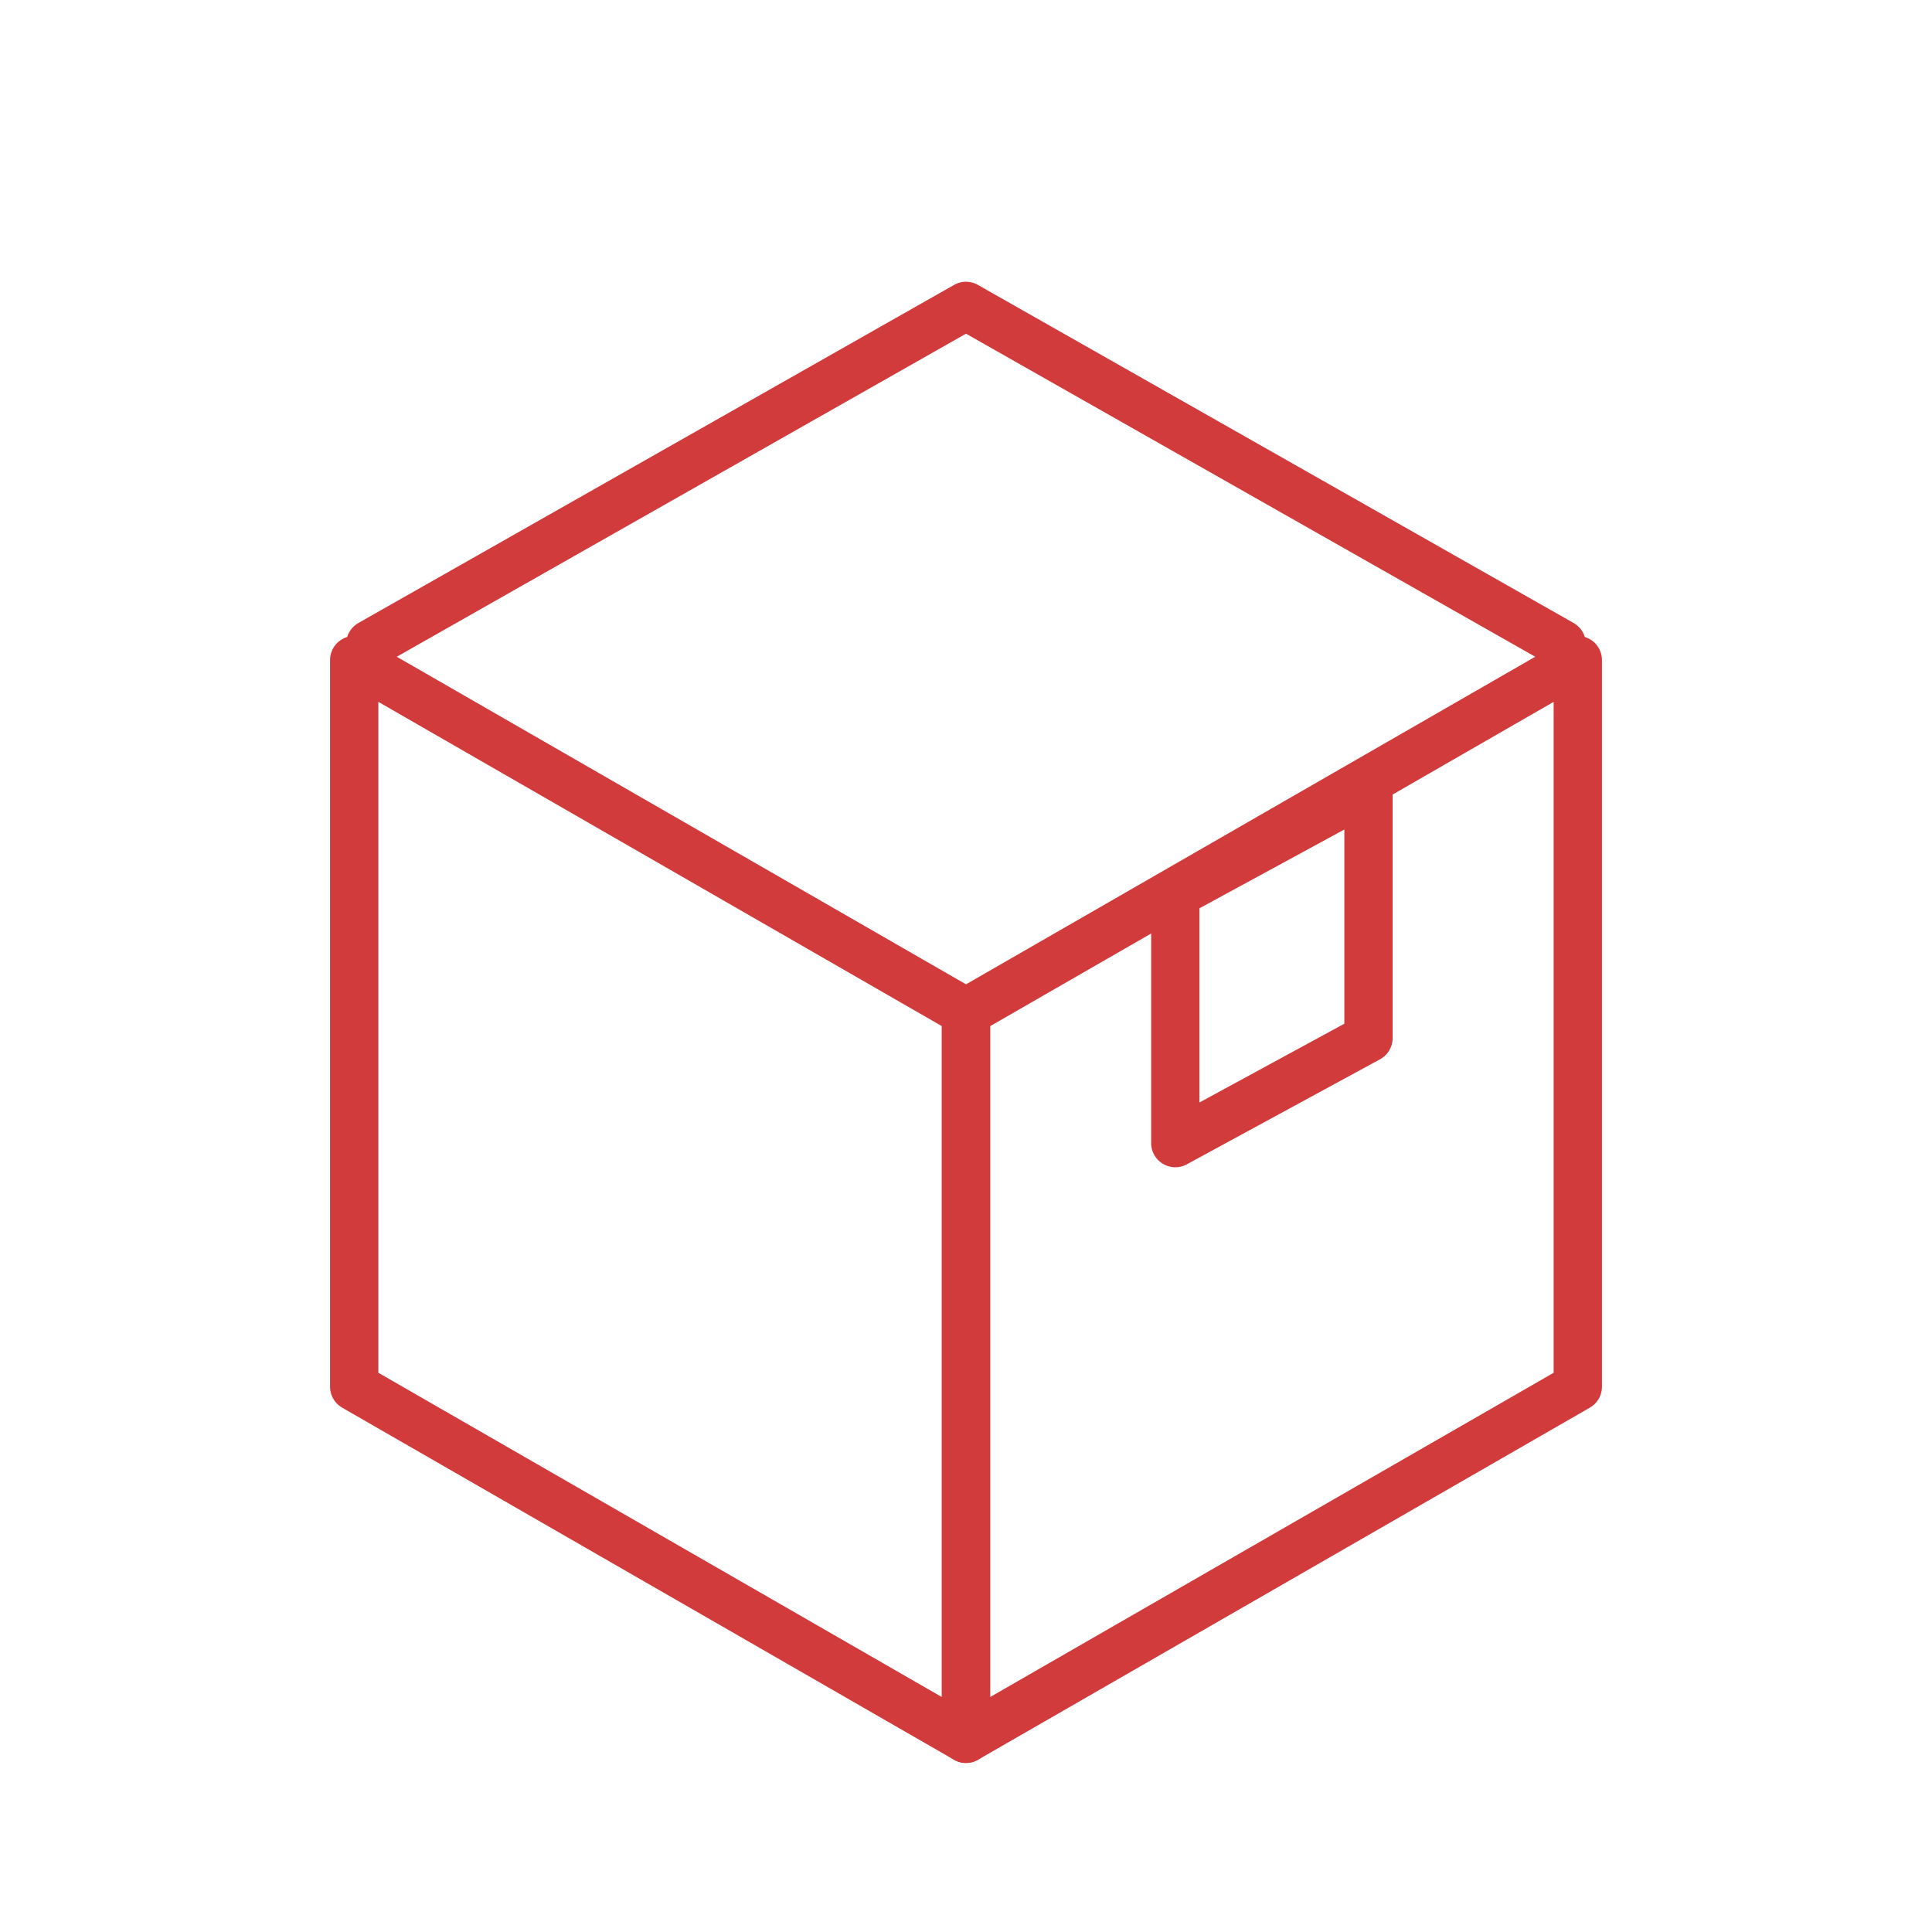 <?xml version="1.0" encoding="UTF-8"?>
<svg width="120px" height="120px" viewBox="0 0 120 120" version="1.1" xmlns="http://www.w3.org/2000/svg" xmlns:xlink="http://www.w3.org/1999/xlink">
    <!-- Generator: Sketch 61.2 (89653) - https://sketch.com -->
    <title>图标/产品/包装</title>
    <desc>Created with Sketch.</desc>
    <g id="图标/产品/包装" stroke="none" stroke-width="1" fill="none" fill-rule="evenodd" stroke-linecap="round" stroke-linejoin="round">
        <polygon id="Stroke-1" stroke="#D23B3B" stroke-width="3" points="60 108 22 86.132 22 41 60 62.868"></polygon>
        <polygon id="Stroke-4" stroke="#D23B3B" stroke-width="3" points="98 86.132 60 108 60 62.869 98 41"></polygon>
        <polygon id="Stroke-6" stroke="#D23B3B" stroke-width="3" points="85 64.476 73 71 73 55.524 85 49"></polygon>
        <polyline id="Stroke-7" stroke="#D23B3B" stroke-width="3" points="23 40 59.999 19.001 59.999 19 60 19.001 60.001 19 60.001 19.001 97 40"></polyline>
    </g>
</svg>